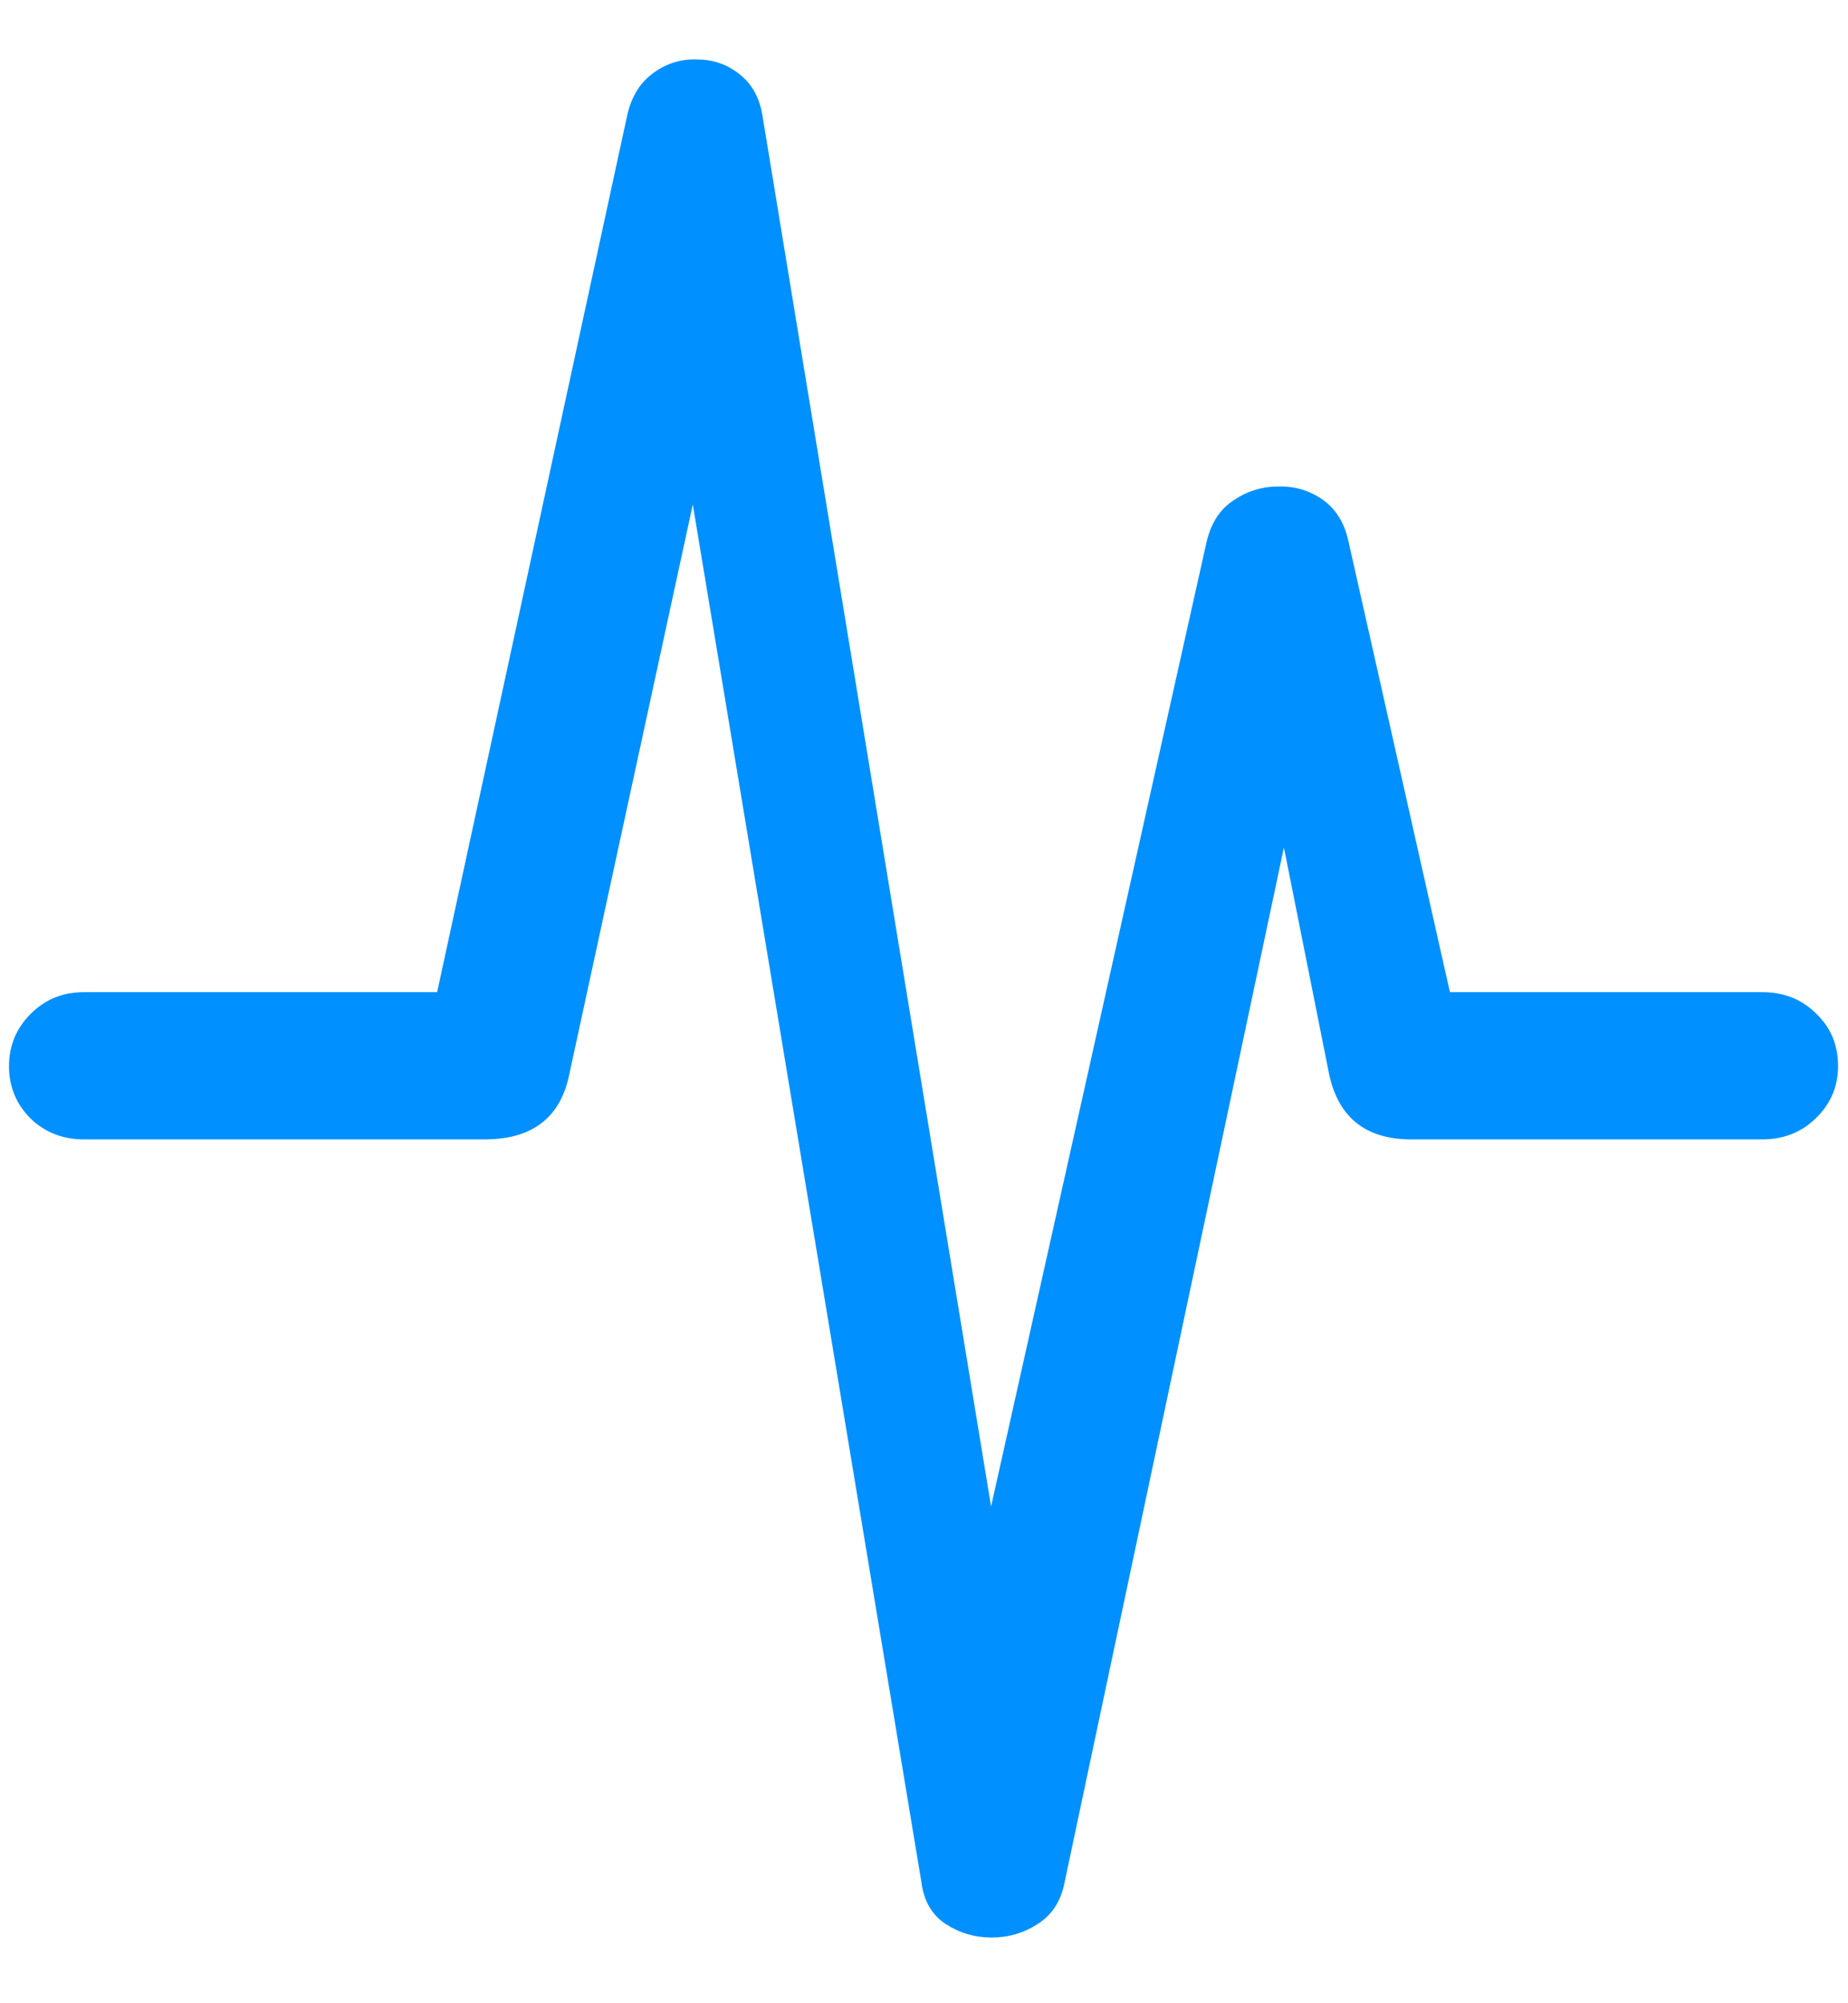<svg width="24" height="26" viewBox="0 0 24 26" fill="none" xmlns="http://www.w3.org/2000/svg">
<path d="M1.09 14.788H6.293C6.895 14.788 7.258 14.522 7.383 13.991L9.668 3.456H8.484L11.965 24.42C11.996 24.67 12.102 24.854 12.281 24.971C12.461 25.088 12.66 25.147 12.879 25.147C13.098 25.147 13.297 25.088 13.477 24.971C13.664 24.854 13.781 24.67 13.828 24.42L17.203 8.506L16.172 8.483L17.25 13.885C17.359 14.487 17.719 14.788 18.328 14.788H22.887C23.16 14.788 23.391 14.698 23.578 14.518C23.773 14.331 23.871 14.104 23.871 13.838C23.871 13.565 23.777 13.338 23.59 13.159C23.402 12.971 23.168 12.877 22.887 12.877H17.438L19.16 14.342L17.508 7.006C17.453 6.772 17.34 6.596 17.168 6.479C16.996 6.362 16.805 6.307 16.594 6.315C16.383 6.315 16.188 6.377 16.008 6.502C15.836 6.62 15.723 6.799 15.668 7.042L12.223 22.452H13.348L9.902 1.499C9.863 1.264 9.762 1.084 9.598 0.959C9.441 0.834 9.258 0.772 9.047 0.772C8.844 0.764 8.656 0.823 8.484 0.948C8.312 1.073 8.199 1.256 8.145 1.499L5.367 14.307L7.148 12.877H1.09C0.816 12.877 0.586 12.971 0.398 13.159C0.211 13.346 0.117 13.573 0.117 13.838C0.117 14.104 0.211 14.331 0.398 14.518C0.586 14.698 0.816 14.788 1.09 14.788Z" fill="#0090FF"/>
</svg>
